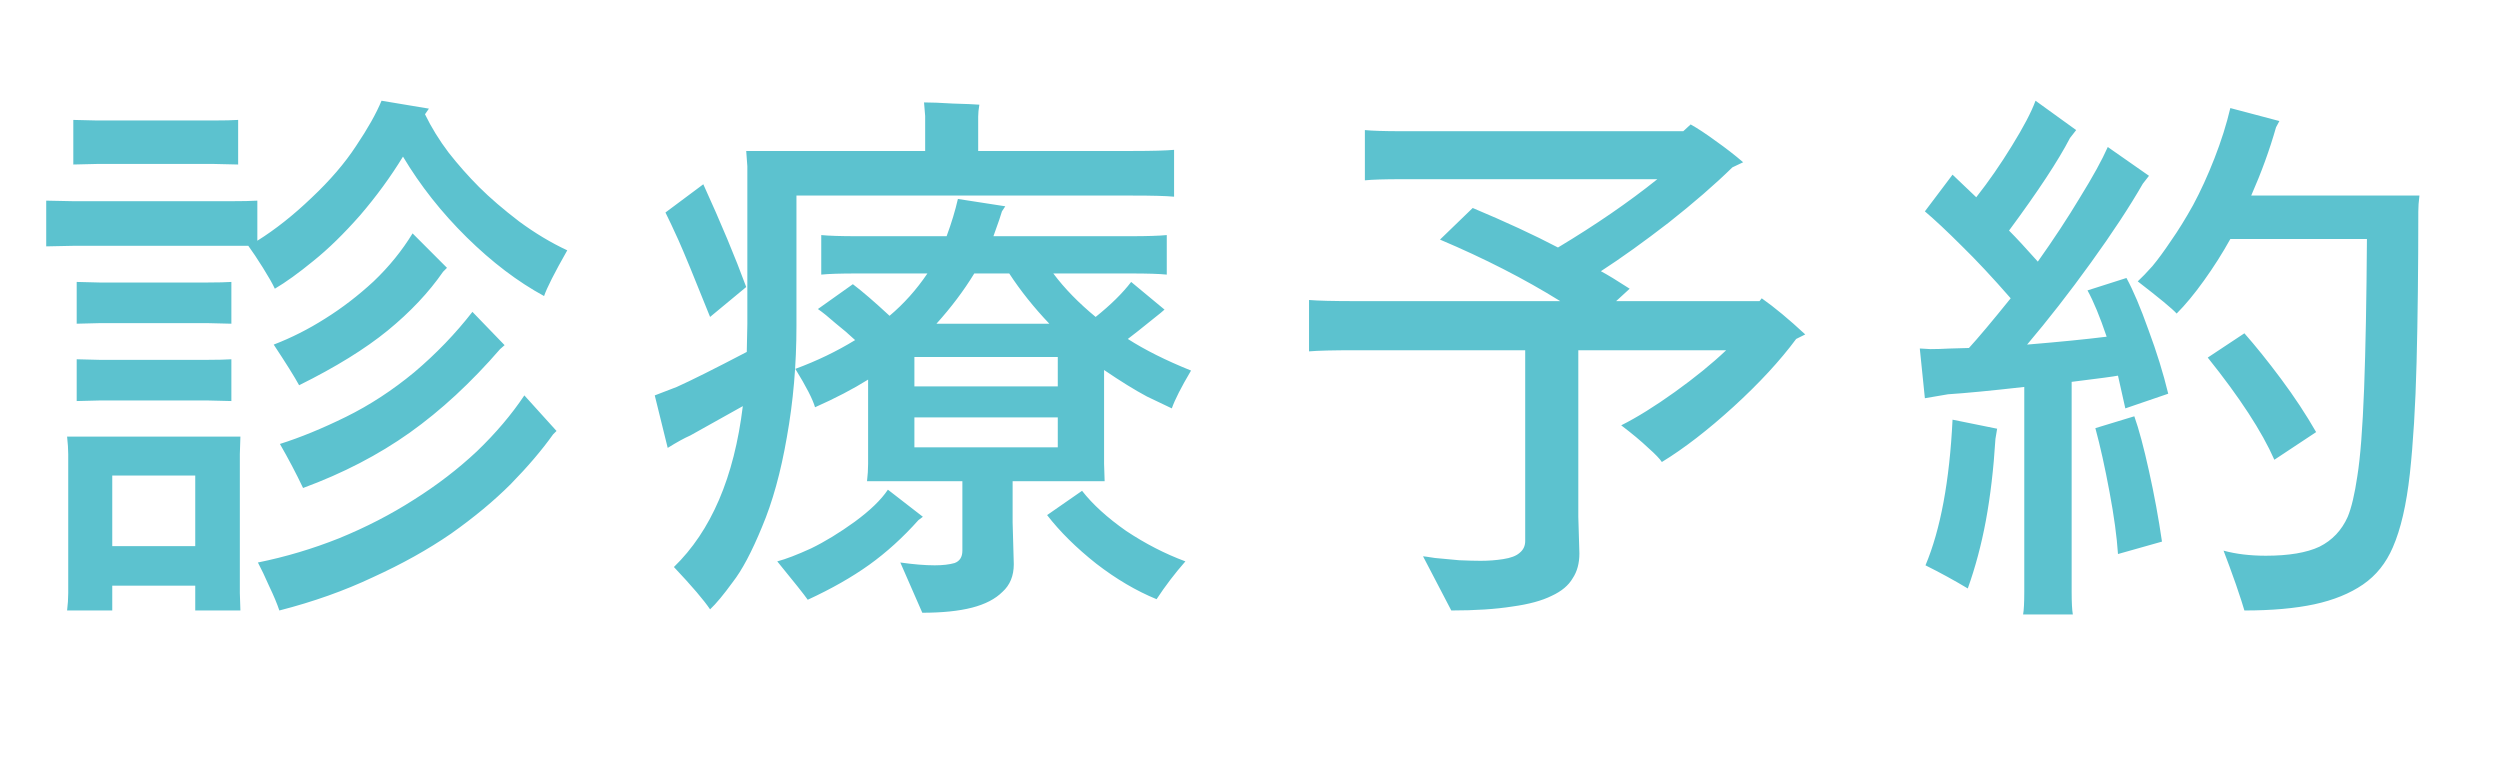 <svg width="62" height="19" viewBox="0 0 62 19" fill="none" xmlns="http://www.w3.org/2000/svg">
<path d="M5.71 6.096H1.832L1.146 6.11V4.976L1.832 4.99H5.71C6.008 4.99 6.232 4.985 6.382 4.976V5.97C6.83 5.69 7.278 5.335 7.726 4.906C8.183 4.476 8.552 4.047 8.832 3.618C9.121 3.188 9.331 2.815 9.462 2.498L10.637 2.694L10.54 2.834C10.698 3.16 10.894 3.478 11.127 3.786C11.361 4.084 11.613 4.369 11.883 4.64C12.154 4.91 12.486 5.195 12.877 5.494C13.27 5.783 13.666 6.021 14.068 6.208C13.75 6.768 13.559 7.146 13.493 7.342C12.84 6.987 12.201 6.502 11.575 5.886C10.95 5.27 10.423 4.602 9.994 3.884C9.686 4.388 9.331 4.873 8.93 5.34C8.528 5.797 8.141 6.175 7.768 6.474C7.404 6.772 7.086 7.001 6.816 7.16C6.76 7.038 6.662 6.866 6.522 6.642C6.382 6.418 6.26 6.236 6.158 6.096H5.71ZM5.304 4.066H2.406L1.818 4.08V2.974L2.406 2.988H5.304C5.565 2.988 5.766 2.983 5.906 2.974V4.08L5.304 4.066ZM10.988 6.74C10.633 7.253 10.175 7.738 9.616 8.196C9.056 8.653 8.323 9.106 7.418 9.554C7.306 9.348 7.096 9.012 6.788 8.546C7.226 8.378 7.651 8.163 8.062 7.902C8.482 7.64 8.883 7.332 9.266 6.978C9.648 6.614 9.97 6.217 10.232 5.788L11.085 6.642L10.988 6.74ZM5.738 6.992V8.028L5.164 8.014H2.462L1.902 8.028V6.992L2.462 7.006H5.164C5.406 7.006 5.598 7.001 5.738 6.992ZM12.402 8.658C11.683 9.488 10.936 10.179 10.162 10.73C9.387 11.28 8.505 11.738 7.516 12.102C7.348 11.747 7.156 11.383 6.942 11.01C7.446 10.851 7.992 10.627 8.58 10.338C9.168 10.048 9.732 9.68 10.274 9.232C10.815 8.774 11.296 8.275 11.716 7.734L12.514 8.56L12.402 8.658ZM2.462 8.924H5.164C5.406 8.924 5.598 8.919 5.738 8.91V9.946L5.164 9.932H2.462L1.902 9.946V8.91L2.462 8.924ZM6.396 13.95C7.086 13.81 7.758 13.609 8.412 13.348C9.074 13.077 9.69 12.76 10.259 12.396C10.838 12.032 11.361 11.63 11.828 11.192C12.294 10.744 12.686 10.282 13.004 9.806L13.802 10.688L13.717 10.772C13.438 11.164 13.088 11.574 12.668 12.004C12.248 12.424 11.753 12.834 11.184 13.236C10.614 13.628 9.97 13.987 9.252 14.314C8.542 14.65 7.768 14.925 6.928 15.14C6.872 14.972 6.788 14.771 6.676 14.538C6.573 14.304 6.48 14.108 6.396 13.95ZM5.962 10.828L5.948 11.262V14.706L5.962 15.14H4.842V14.524H2.784V15.14H1.664C1.682 14.99 1.692 14.846 1.692 14.706V11.262C1.692 11.14 1.682 10.996 1.664 10.828H5.962ZM2.784 13.544H4.842V11.794H2.784V13.544ZM19.752 8.084C19.752 9.045 19.672 9.964 19.514 10.842C19.364 11.71 19.159 12.452 18.898 13.068C18.645 13.684 18.403 14.141 18.169 14.44C17.945 14.748 17.759 14.972 17.61 15.112C17.46 14.888 17.162 14.538 16.713 14.062C17.637 13.166 18.207 11.836 18.422 10.072L17.119 10.8C16.97 10.865 16.784 10.968 16.559 11.108L16.238 9.806L16.784 9.596C17.138 9.437 17.717 9.148 18.52 8.728L18.534 8.042V4.122L18.506 3.744H22.944V2.876L22.916 2.54C23.084 2.54 23.322 2.549 23.63 2.568C23.947 2.577 24.166 2.586 24.288 2.596C24.269 2.708 24.259 2.806 24.259 2.89V3.744H28.096C28.581 3.744 28.922 3.734 29.117 3.716V4.878C28.922 4.859 28.581 4.85 28.096 4.85H19.752V8.084ZM18.506 7.118L17.61 7.86C17.218 6.88 16.956 6.245 16.826 5.956C16.695 5.666 16.587 5.438 16.503 5.27L17.442 4.57C17.88 5.531 18.235 6.38 18.506 7.118ZM25.113 11.934V12.956L25.142 13.992C25.142 14.281 25.048 14.51 24.861 14.678C24.684 14.855 24.432 14.986 24.105 15.07C23.779 15.154 23.368 15.196 22.873 15.196L22.328 13.95C22.654 13.996 22.939 14.02 23.181 14.02C23.378 14.02 23.541 14.001 23.672 13.964C23.802 13.917 23.867 13.814 23.867 13.656V12.956V11.934H21.502C21.52 11.784 21.529 11.64 21.529 11.5V9.414C21.156 9.647 20.718 9.876 20.213 10.1C20.157 9.904 19.994 9.586 19.724 9.148C20.256 8.952 20.75 8.714 21.207 8.434C21.058 8.294 20.895 8.154 20.718 8.014C20.549 7.864 20.405 7.748 20.284 7.664L21.151 7.048C21.385 7.225 21.688 7.486 22.061 7.832C22.416 7.533 22.729 7.183 23 6.782H21.25C20.848 6.782 20.554 6.791 20.367 6.81V5.83C20.554 5.848 20.848 5.858 21.25 5.858H23.476C23.597 5.531 23.69 5.223 23.756 4.934L24.931 5.116L24.848 5.242C24.829 5.316 24.759 5.522 24.637 5.858H28.04C28.45 5.858 28.749 5.848 28.936 5.83V6.81C28.749 6.791 28.45 6.782 28.04 6.782H26.122C26.401 7.155 26.752 7.514 27.172 7.86C27.545 7.561 27.839 7.272 28.053 6.992L28.88 7.678L28.782 7.762C28.296 8.154 28.026 8.368 27.97 8.406C28.39 8.676 28.912 8.938 29.538 9.19C29.295 9.6 29.136 9.913 29.061 10.128C28.959 10.081 28.753 9.983 28.445 9.834C28.147 9.675 27.792 9.456 27.381 9.176V11.5L27.395 11.934H25.113ZM25.029 6.782H24.162C23.9 7.211 23.587 7.626 23.224 8.028H26.023C25.641 7.626 25.309 7.211 25.029 6.782ZM26.233 8.854H22.677V9.582H26.233V8.854ZM22.677 10.352V11.094H26.233V10.352H22.677ZM22.776 12.9C22.393 13.329 21.987 13.698 21.558 14.006C21.128 14.314 20.619 14.603 20.032 14.874C19.948 14.752 19.695 14.435 19.276 13.922C19.49 13.866 19.77 13.758 20.116 13.6C20.461 13.432 20.82 13.212 21.194 12.942C21.576 12.662 21.852 12.396 22.02 12.144L22.887 12.816L22.776 12.9ZM26.835 12.172C27.097 12.508 27.461 12.839 27.927 13.166C28.404 13.483 28.893 13.735 29.398 13.922C29.136 14.22 28.898 14.533 28.683 14.86C28.18 14.654 27.68 14.36 27.186 13.978C26.691 13.586 26.285 13.184 25.968 12.774L26.835 12.172ZM44.77 8.294L44.545 8.406C44.144 8.947 43.626 9.507 42.992 10.086C42.357 10.664 41.764 11.122 41.214 11.458C41.167 11.383 41.055 11.266 40.877 11.108C40.7 10.94 40.476 10.753 40.206 10.548C40.597 10.352 41.041 10.076 41.535 9.722C42.03 9.367 42.455 9.022 42.809 8.686H39.142V12.816L39.169 13.726C39.169 13.968 39.114 14.174 39.002 14.342C38.899 14.519 38.726 14.664 38.483 14.776C38.241 14.897 37.914 14.986 37.504 15.042C37.093 15.107 36.589 15.14 35.992 15.14L35.291 13.796C35.31 13.796 35.408 13.81 35.586 13.838C35.772 13.856 35.973 13.875 36.188 13.894C36.402 13.903 36.58 13.908 36.719 13.908C36.916 13.908 37.102 13.894 37.279 13.866C37.466 13.838 37.602 13.786 37.685 13.712C37.779 13.637 37.825 13.539 37.825 13.418V12.816V8.686H33.611C33.061 8.686 32.678 8.695 32.464 8.714V7.44C32.678 7.458 33.061 7.468 33.611 7.468H38.694C37.807 6.917 36.813 6.408 35.712 5.942L36.523 5.158C37.345 5.503 38.05 5.83 38.638 6.138C39.571 5.578 40.392 5.013 41.102 4.444H34.76C34.34 4.444 34.036 4.453 33.849 4.472V3.226C34.027 3.244 34.33 3.254 34.76 3.254H41.745L41.928 3.086C42.096 3.179 42.301 3.314 42.544 3.492C42.795 3.669 43.024 3.846 43.23 4.024L42.964 4.15C42.525 4.579 41.998 5.036 41.382 5.522C40.766 5.998 40.206 6.399 39.702 6.726C39.86 6.81 40.098 6.954 40.416 7.16L40.08 7.468H43.636L43.691 7.398C44.009 7.622 44.368 7.92 44.77 8.294ZM51.77 7.202L52.736 6.894C52.904 7.202 53.086 7.631 53.282 8.182C53.487 8.732 53.65 9.26 53.772 9.764L52.708 10.128L52.526 9.316C52.441 9.334 52.059 9.386 51.377 9.47V14.678C51.377 14.939 51.387 15.126 51.406 15.238H50.173C50.192 15.135 50.202 14.948 50.202 14.678V9.596C49.38 9.689 48.75 9.75 48.312 9.778L47.737 9.876L47.611 8.644C47.621 8.644 47.63 8.644 47.639 8.644C47.658 8.644 47.737 8.648 47.877 8.658C48.017 8.658 48.172 8.653 48.34 8.644L48.83 8.63C49.053 8.387 49.399 7.976 49.865 7.398C49.417 6.884 49.011 6.45 48.648 6.096C48.293 5.741 47.989 5.456 47.737 5.242L48.423 4.332L49.011 4.892C49.319 4.5 49.614 4.075 49.894 3.618C50.183 3.151 50.379 2.778 50.481 2.498L51.489 3.226L51.336 3.422C51.046 3.982 50.542 4.747 49.824 5.718C50.001 5.895 50.239 6.152 50.538 6.488C50.929 5.937 51.279 5.405 51.587 4.892C51.905 4.378 52.133 3.963 52.273 3.646L53.295 4.36L53.142 4.556C52.815 5.125 52.386 5.778 51.853 6.516C51.322 7.253 50.794 7.93 50.272 8.546C51.065 8.48 51.723 8.415 52.245 8.35C52.078 7.855 51.919 7.472 51.77 7.202ZM60.002 4.85C59.983 4.999 59.974 5.13 59.974 5.242C59.974 6.67 59.959 7.92 59.931 8.994C59.904 10.067 59.847 10.986 59.764 11.752C59.679 12.517 59.539 13.124 59.343 13.572C59.175 13.964 58.928 14.272 58.602 14.496C58.275 14.72 57.873 14.883 57.398 14.986C56.922 15.088 56.343 15.14 55.661 15.14C55.633 15.037 55.563 14.822 55.452 14.496C55.34 14.178 55.237 13.898 55.144 13.656C55.452 13.74 55.801 13.782 56.194 13.782C56.763 13.782 57.206 13.707 57.523 13.558C57.841 13.399 58.074 13.152 58.224 12.816C58.317 12.592 58.396 12.256 58.462 11.808C58.536 11.35 58.592 10.627 58.63 9.638C58.667 8.648 58.69 7.412 58.7 5.928H55.312C55.115 6.282 54.896 6.628 54.654 6.964C54.42 7.29 54.196 7.561 53.981 7.776C53.87 7.654 53.547 7.388 53.016 6.978C53.118 6.884 53.239 6.758 53.38 6.6C53.52 6.432 53.673 6.222 53.842 5.97C54.019 5.718 54.201 5.424 54.388 5.088C54.574 4.742 54.752 4.355 54.919 3.926C55.087 3.496 55.218 3.081 55.312 2.68L56.529 3.002L56.446 3.156C56.287 3.716 56.081 4.28 55.83 4.85H60.002ZM57.44 10.716L56.404 11.402C56.096 10.702 55.545 9.857 54.752 8.868L55.661 8.266C55.941 8.583 56.245 8.961 56.572 9.4C56.898 9.838 57.188 10.277 57.44 10.716ZM51.965 10.618L52.931 10.324C53.044 10.641 53.165 11.094 53.295 11.682C53.426 12.27 53.533 12.853 53.617 13.432L52.526 13.74C52.498 13.31 52.428 12.797 52.316 12.2C52.203 11.593 52.087 11.066 51.965 10.618ZM47.752 14.02C48.125 13.133 48.349 11.929 48.423 10.408L49.529 10.632L49.487 10.884C49.441 11.63 49.361 12.307 49.249 12.914C49.138 13.511 48.988 14.071 48.801 14.594C48.475 14.398 48.125 14.206 47.752 14.02Z" fill="#5CC2CF"/>
</svg>
